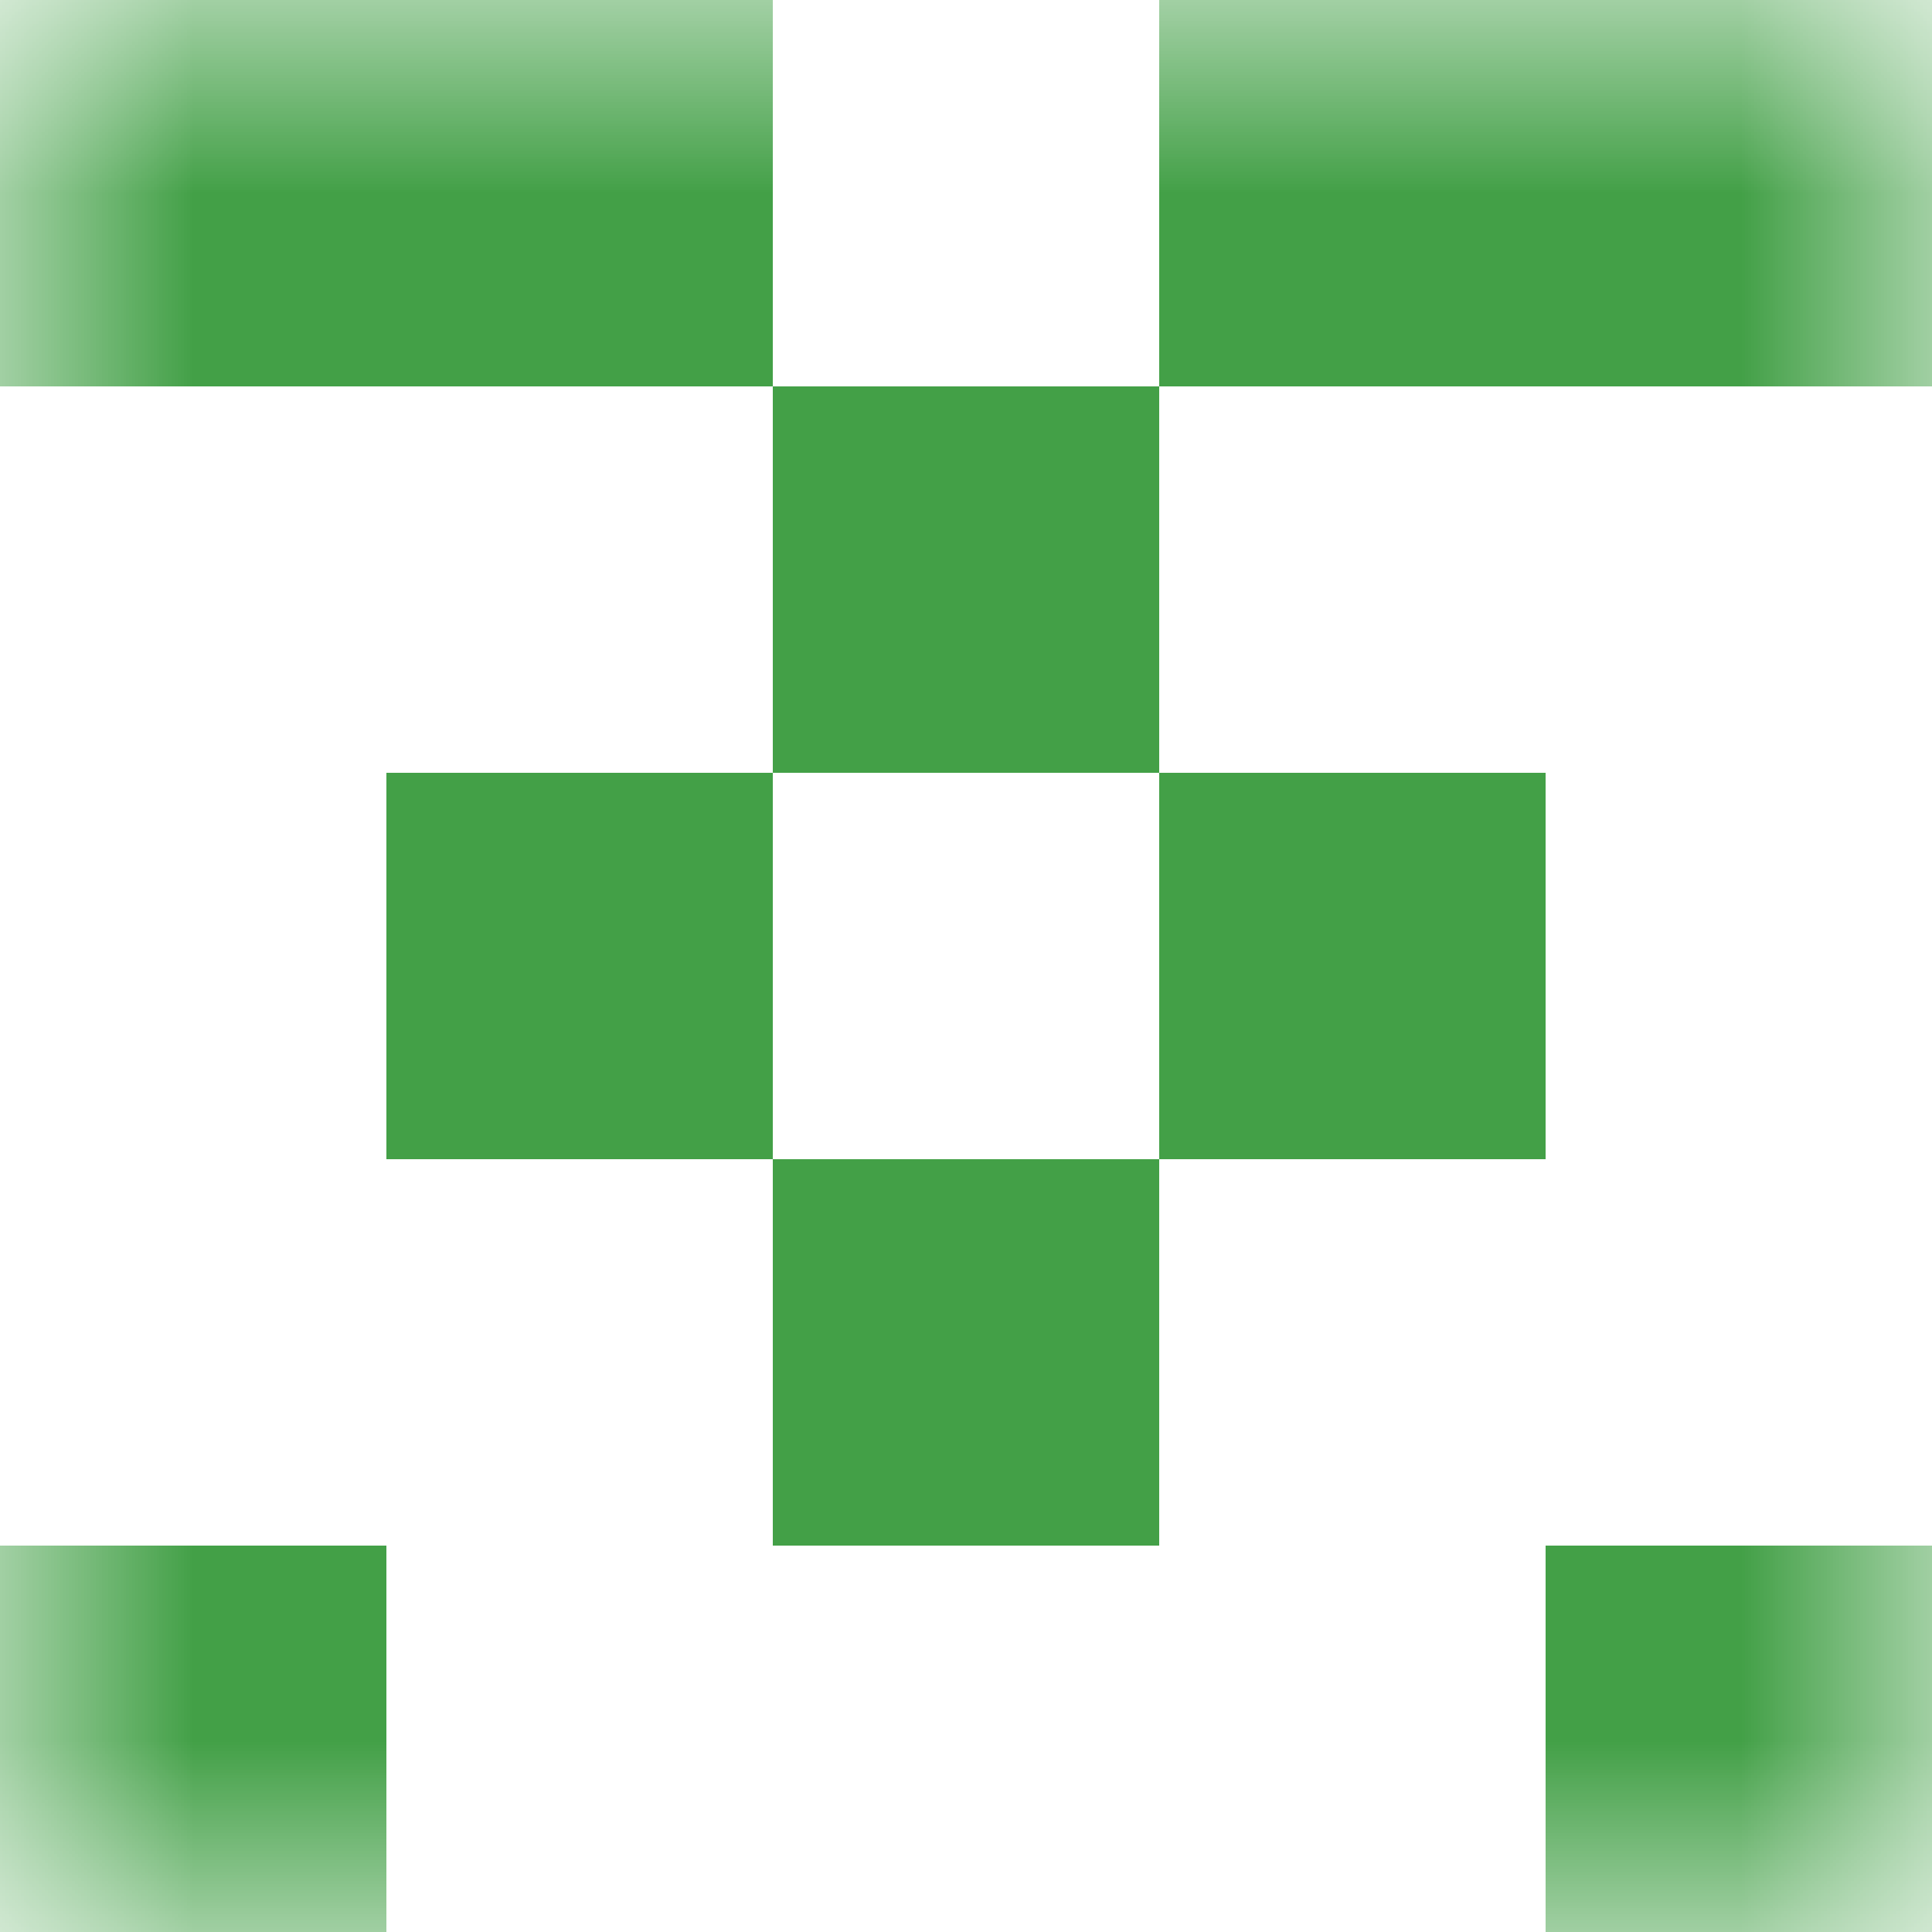 <svg xmlns="http://www.w3.org/2000/svg" viewBox="0 0 5 5" fill="none" shape-rendering="crispEdges"><mask id="viewboxMask"><rect width="5" height="5" rx="0" ry="0" x="0" y="0" fill="#fff" /></mask><g mask="url(#viewboxMask)"><path d="M2 0H0v1h2V0ZM5 0H3v1h2V0Z" fill="#43a047"/><path fill="#43a047" d="M2 1h1v1H2z"/><path d="M2 2H1v1h1V2ZM4 2H3v1h1V2Z" fill="#43a047"/><path fill="#43a047" d="M2 3h1v1H2z"/><path d="M1 4H0v1h1V4ZM5 4H4v1h1V4Z" fill="#43a047"/></g></svg>